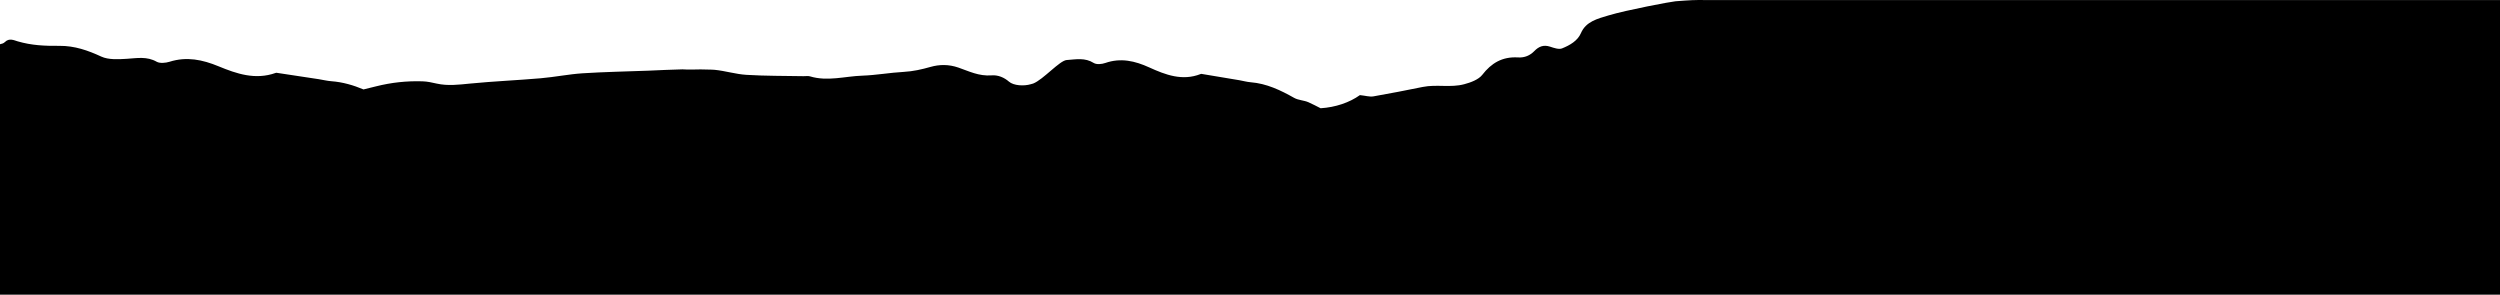<svg width="1366" height="161" viewBox="0 0 1366 161" fill="none" xmlns="http://www.w3.org/2000/svg">
  <path d="M1346.34 0.037C1345.89 0.037 1345.45 0.037 1345.07 0.037H932.658C925.672 -0.089 923.522 0.1 915.461 0.701C913.28 0.859 888.812 5.445 878.917 8.418C872.943 10.22 866.557 11.707 863.807 18.127C862.005 22.301 857.769 24.736 853.501 26.444C851.794 27.14 849.044 26.191 846.957 25.495C843.29 24.294 840.698 25.495 838.359 27.899C835.988 30.334 833.079 31.599 829.444 31.378C820.751 30.872 814.839 34.54 809.908 40.897C807.916 43.459 803.648 45.071 800.045 46.02C792.616 48.013 784.966 45.989 777.379 47.507C768.401 49.309 759.423 51.112 750.413 52.661C748.359 53.009 746.114 52.282 743.048 51.966C737.421 56.014 729.707 58.639 721.583 59.145C719.37 58.006 717.157 56.867 714.913 55.855C712.447 54.78 709.444 54.78 707.136 53.484C699.676 49.278 692.089 45.641 683.395 44.945C681.309 44.787 679.286 44.186 677.231 43.838C670.276 42.668 663.353 41.529 656.398 40.359C656.272 40.359 656.145 40.422 656.019 40.454C646.029 44.376 636.862 40.897 627.979 36.849C620.139 33.275 612.394 31.473 603.922 34.414C602.025 35.078 599.18 35.362 597.631 34.414C592.794 31.378 587.926 32.453 582.836 32.801C579.011 33.054 570.033 43.49 564.533 45.641C564.09 45.767 563.616 45.894 563.205 46.02C559.475 47.127 553.88 46.842 551.287 44.597C548.727 42.352 545.344 40.897 541.835 41.181C534.786 41.719 529.348 38.873 523.627 36.912C518.347 35.109 513.321 35.173 508.421 36.564C503.616 37.924 498.937 38.999 493.753 39.284C486.198 39.695 478.705 41.087 471.15 41.34C461.635 41.656 452.183 44.629 442.573 41.719C441.529 41.403 440.202 41.656 439 41.624C428.632 41.434 418.231 41.529 407.894 40.897C402.014 40.549 396.324 38.715 390.444 38.145C389.906 38.082 389.337 38.082 388.768 38.051C386.777 38.051 384.785 37.987 382.762 37.924C380.233 37.956 377.704 38.051 375.207 37.987C374.448 37.987 373.658 37.924 372.899 37.892C366.671 38.019 360.412 38.367 354.184 38.62C342.235 39.063 330.286 39.284 318.368 40.043C310.686 40.549 303.131 42.099 295.449 42.763C282.583 43.87 269.59 44.407 256.755 45.672C250.622 46.273 244.711 47.032 238.61 45.672C236.081 45.103 233.489 44.502 230.896 44.439C222.203 44.154 213.857 45.071 205.417 47.19C203.172 47.76 200.896 48.329 198.62 48.866C193.088 46.558 187.335 44.85 181.044 44.376C178.736 44.218 176.46 43.617 174.184 43.269C166.47 42.099 158.725 40.928 151.012 39.758C150.886 39.758 150.728 39.822 150.601 39.853C139.474 43.806 129.294 40.296 119.4 36.216C110.643 32.611 102.045 30.777 92.624 33.75C90.506 34.414 87.345 34.698 85.638 33.75C80.264 30.682 74.858 31.789 69.199 32.137C64.584 32.421 59.242 32.706 55.385 30.935C48.051 27.551 40.812 24.989 32.498 25.053C24.436 25.116 17.324 24.831 9.642 22.586C7.713 22.017 5.026 20.625 2.687 22.965C1.897 23.756 0.948 23.946 0 24.167V761H1366V0.037H1346.37H1346.34Z" fill="black"/>
</svg>
